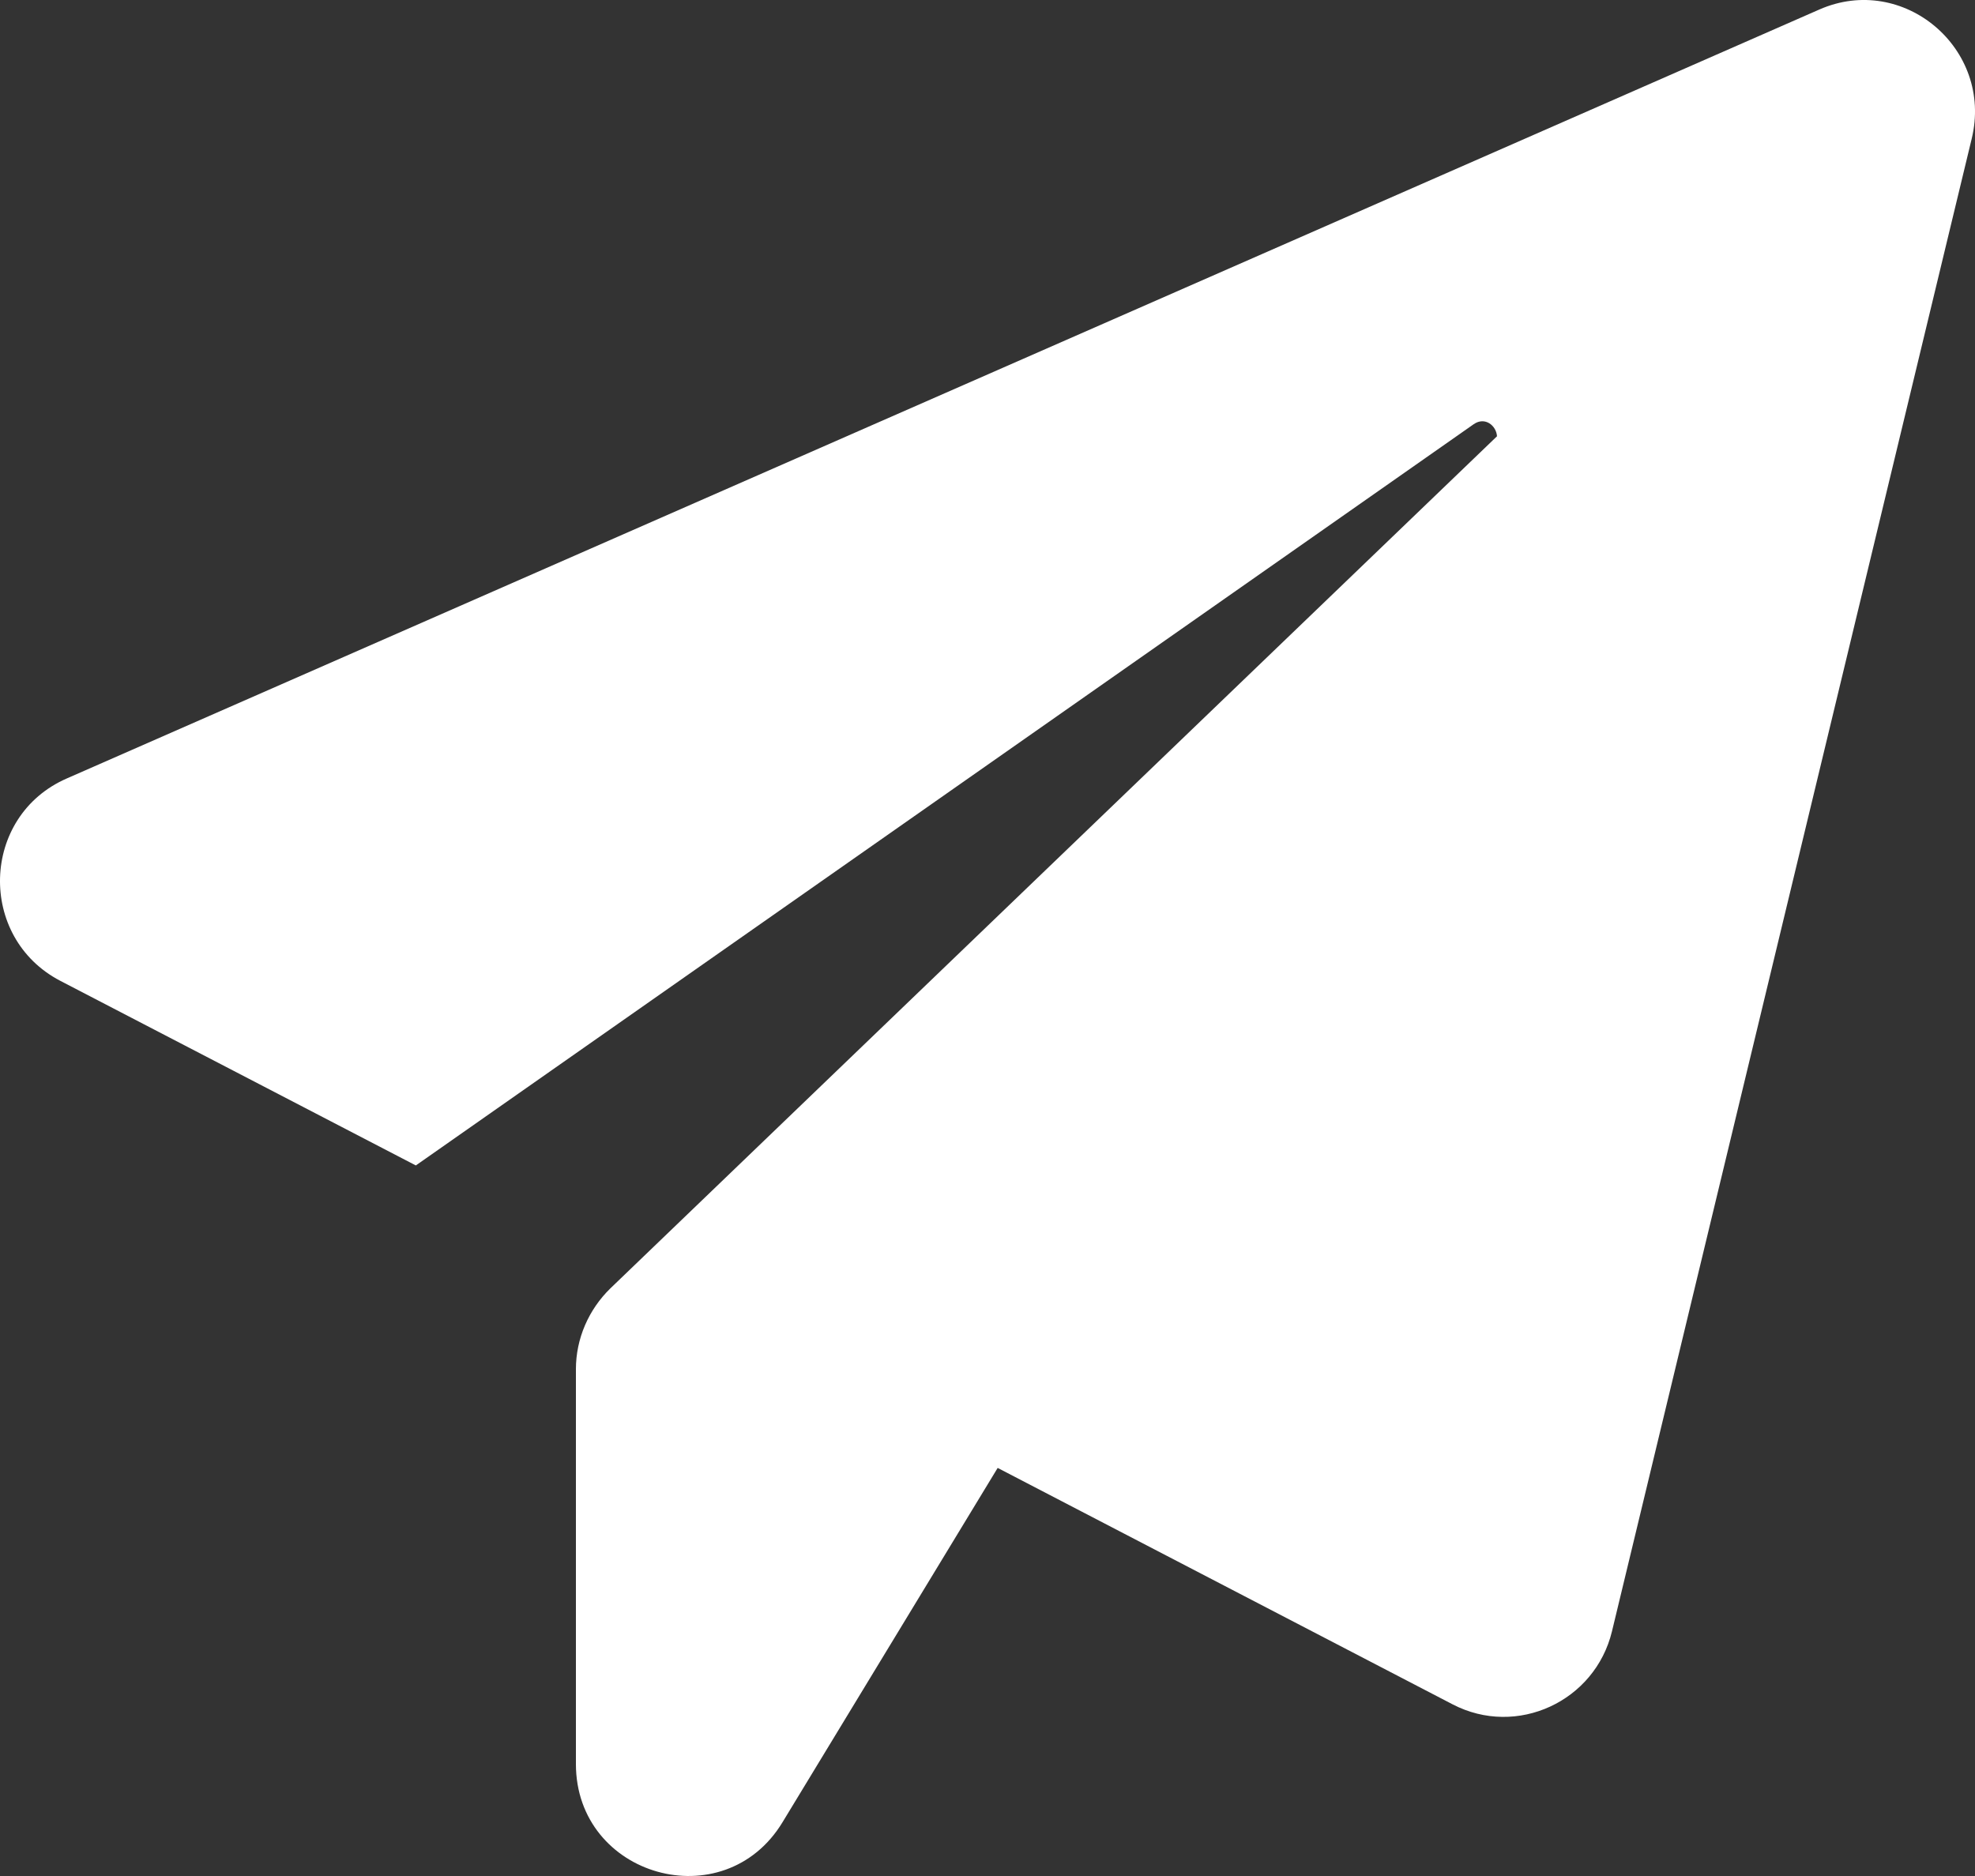 <svg width="40" height="38" viewBox="0 0 40 38" fill="none" xmlns="http://www.w3.org/2000/svg">
<rect x="0" y="0" width="40" height="38" fill="#333333" stroke="none"/>
<path d="M39.933 2.811L32.648 33.042C32.305 34.465 30.72 35.199 29.42 34.523L20.206 29.734L15.849 36.91C14.664 38.866 11.664 38.017 11.664 35.731V27.734C11.664 27.116 11.921 26.526 12.364 26.095L30.319 8.837C30.305 8.621 30.076 8.434 29.848 8.592L8.422 23.607L1.222 19.868C-0.463 18.99 -0.392 16.531 1.351 15.769L36.847 0.193C38.547 -0.555 40.376 0.985 39.933 2.811Z" fill="white"/>
</svg>
